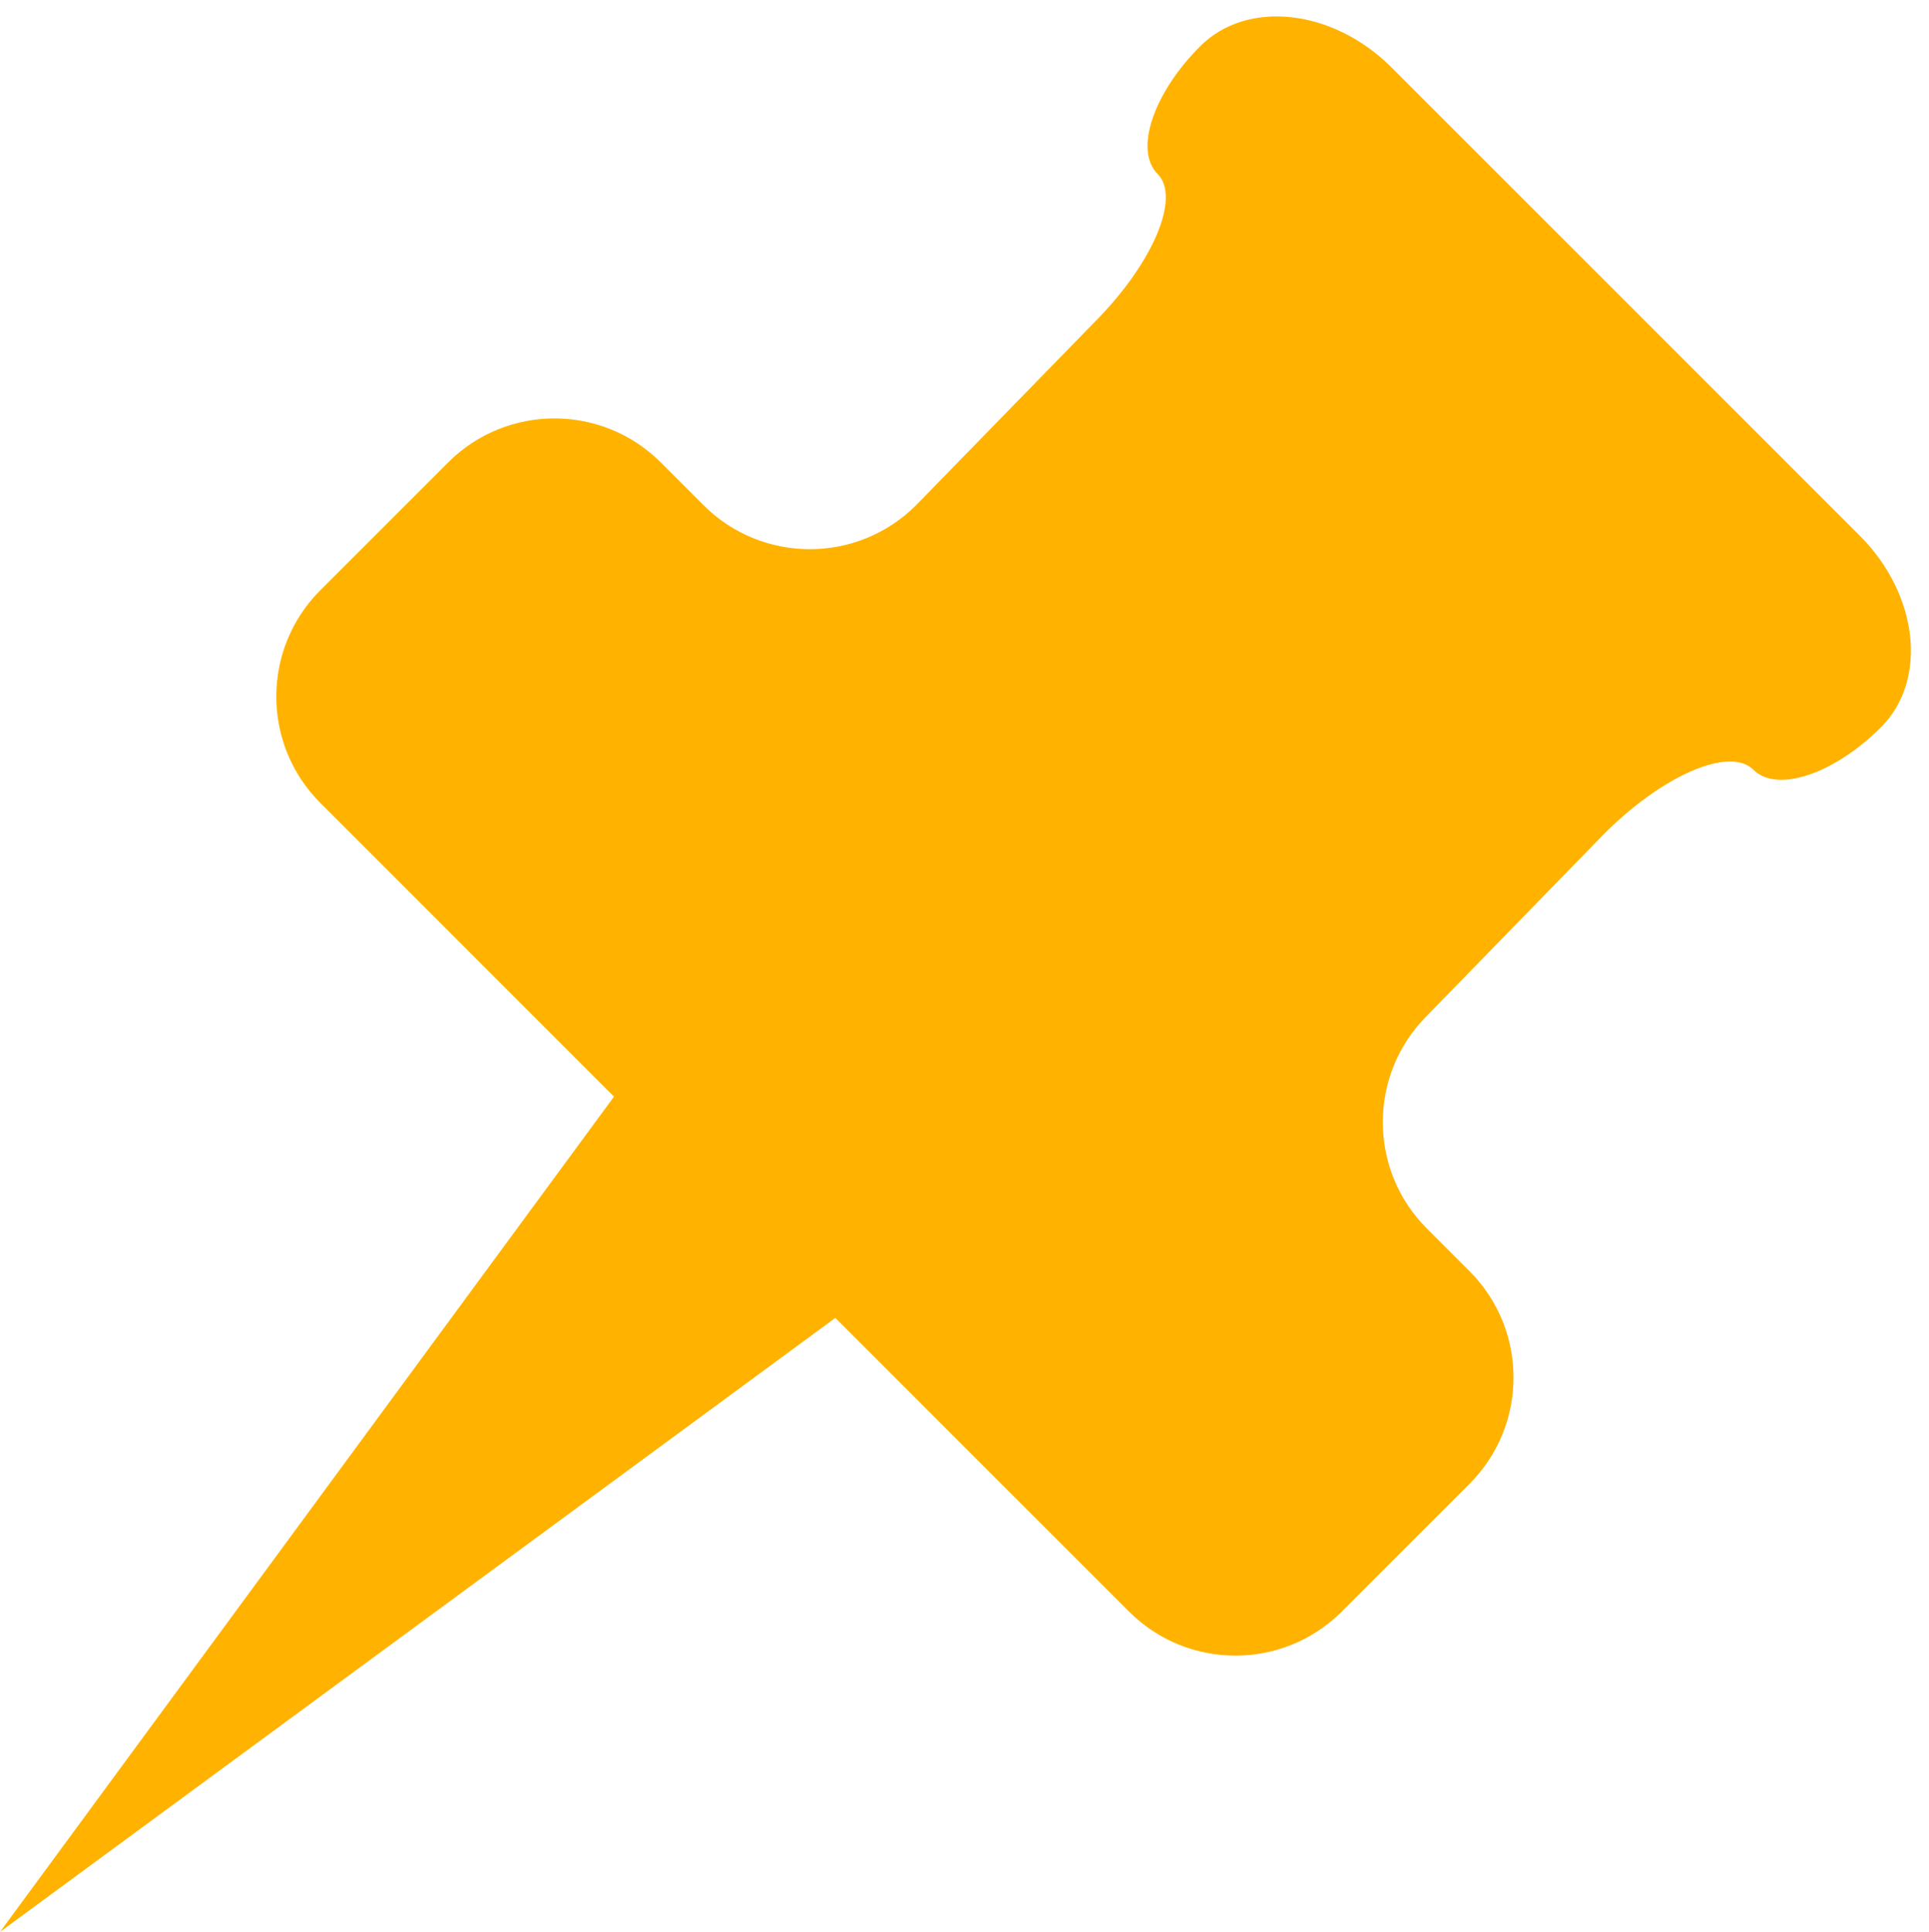 <?xml version="1.0" encoding="UTF-8" standalone="no"?><svg xmlns="http://www.w3.org/2000/svg" xmlns:xlink="http://www.w3.org/1999/xlink" fill="#ffb300" height="64.2" preserveAspectRatio="xMidYMid meet" version="1" viewBox="0.0 -0.2 64.1 64.2" width="64.1" zoomAndPan="magnify"><g id="change1_1"><path d="M61.8,17.602L46.244,2.045c-1.953-1.953-4.803-2.269-6.364-0.707 c-1.563,1.562-2.195,3.462-1.414,4.243s-0.169,2.998-2.121,4.95l-5.9,6.054 c-1.952,1.953-5.118,1.953-7.07,0l-1.415-1.415c-1.953-1.953-5.119-1.953-7.071,0 l-4.243,4.242c-1.953,1.953-1.953,5.119,0,7.072l9.757,9.758L0,64l27.758-20.404 l9.758,9.758c1.953,1.953,5.118,1.953,7.071,0l4.242-4.242 c1.953-1.953,1.953-5.119,0-7.072l-1.414-1.414c-1.952-1.951-1.952-5.117,0-7.07 l5.899-6.055c1.953-1.951,4.169-2.902,4.95-2.121 c0.781,0.781,2.681,0.148,4.242-1.414C64.069,22.404,63.753,19.555,61.8,17.602z" fill="inherit"/></g></svg>